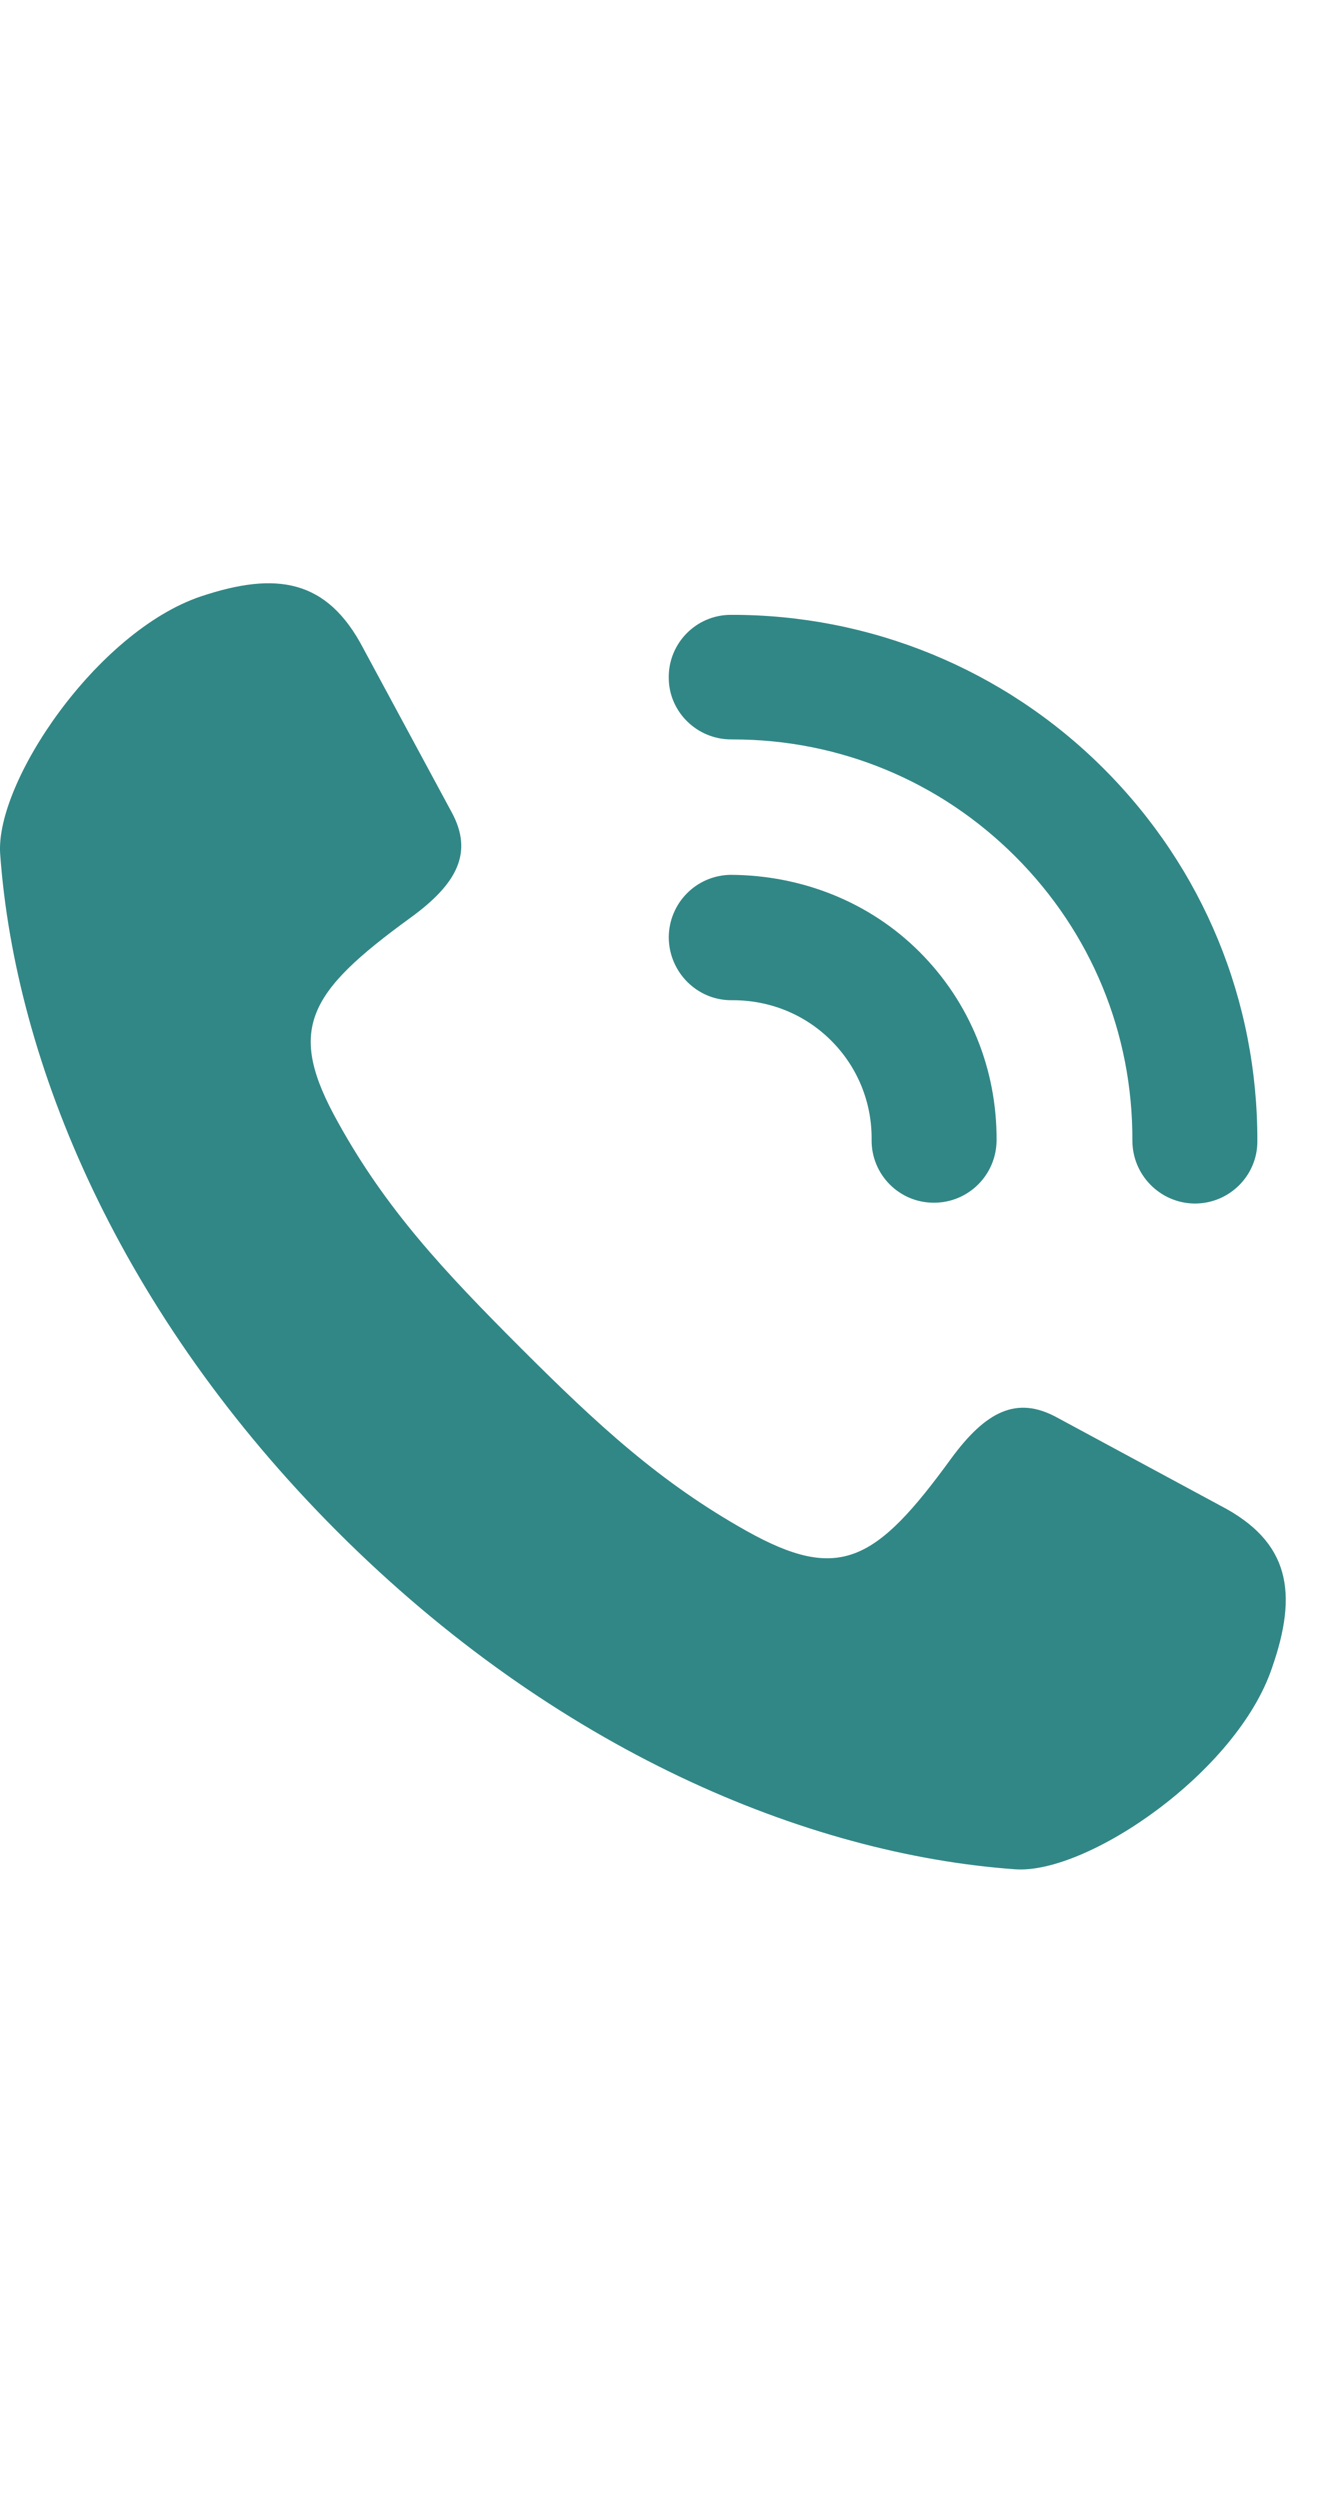 <svg width="16" height="30" viewBox="0 0 16 30" fill="none" xmlns="http://www.w3.org/2000/svg">
<path d="M14.647 18.069L12.682 17.009C12.202 16.749 11.832 16.939 11.417 17.504C10.512 18.749 10.072 18.994 8.962 18.374C7.927 17.794 7.182 17.109 6.252 16.179C5.322 15.249 4.632 14.509 4.057 13.469C3.437 12.359 3.682 11.919 4.927 11.014C5.492 10.604 5.682 10.229 5.422 9.749L4.362 7.784C3.927 6.949 3.317 6.854 2.407 7.159C1.157 7.584 -0.058 9.389 0.002 10.249C0.182 12.759 1.437 15.769 4.052 18.384C6.667 20.999 9.677 22.254 12.187 22.434C13.047 22.494 14.842 21.274 15.267 20.019C15.582 19.119 15.487 18.504 14.647 18.069ZM8.777 8.874C8.782 8.874 8.792 8.874 8.797 8.874C10.077 8.874 11.282 9.374 12.187 10.279C13.097 11.189 13.597 12.399 13.592 13.689C13.592 14.104 13.927 14.439 14.337 14.444H14.342C14.757 14.444 15.092 14.109 15.092 13.699C15.097 12.009 14.442 10.419 13.247 9.224C12.052 8.029 10.442 7.374 8.772 7.379C8.357 7.379 8.022 7.719 8.027 8.134C8.027 8.539 8.362 8.874 8.777 8.874ZM8.777 12.004C8.782 12.004 8.792 12.004 8.797 12.004C9.242 12.004 9.662 12.174 9.977 12.489C10.292 12.804 10.467 13.229 10.462 13.679C10.457 14.094 10.792 14.434 11.207 14.434H11.212C11.622 14.434 11.957 14.104 11.962 13.689C11.967 12.834 11.642 12.029 11.037 11.424C10.432 10.819 9.617 10.504 8.772 10.499C8.357 10.504 8.027 10.839 8.027 11.254C8.032 11.669 8.367 12.004 8.777 12.004Z" fill="#318786"/>
</svg>
